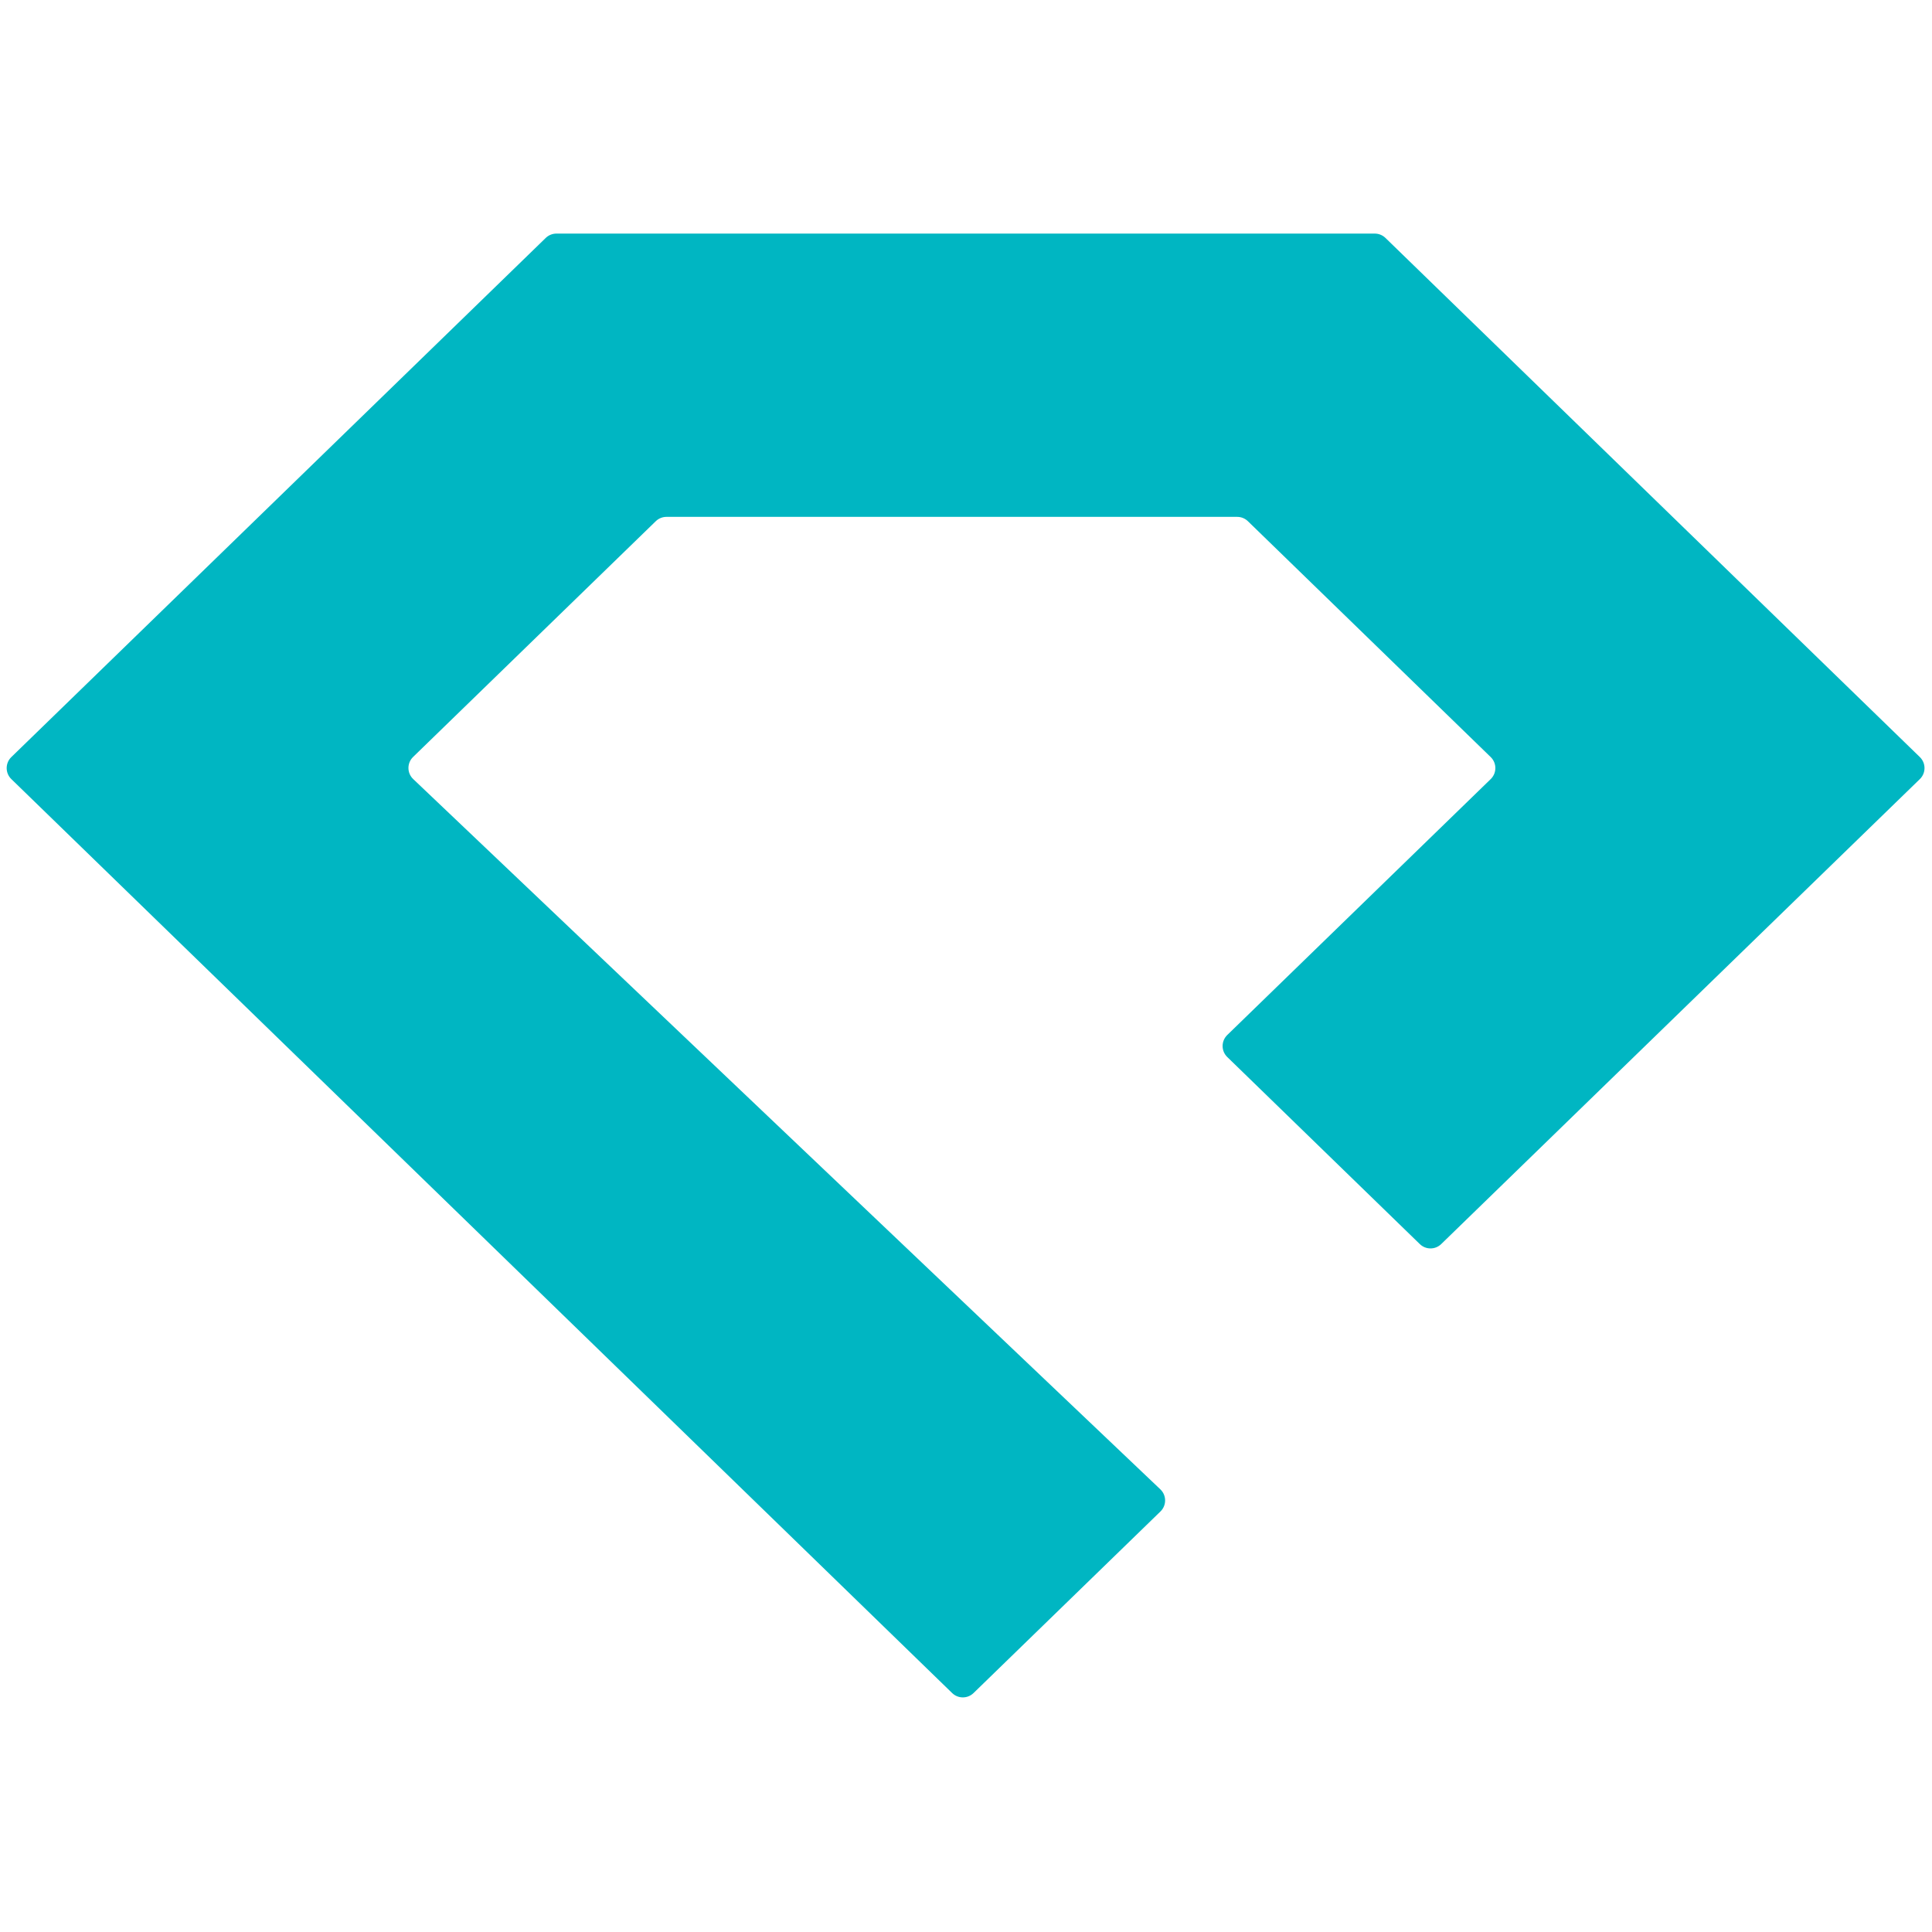 <svg width="397" height="397" viewBox="0 0 397 397" fill="none" xmlns="http://www.w3.org/2000/svg">
<path d="M200.048 347.9L238.46 310.585C239.744 309.337 239.733 307.271 238.435 306.038L84.91 160.091C83.612 158.858 83.601 156.792 84.886 155.544L134.752 107.102C135.34 106.53 136.128 106.21 136.949 106.21H254.231C255.052 106.21 255.84 106.53 256.428 107.102L306.32 155.569C307.594 156.807 307.594 158.854 306.32 160.092L252.186 212.681C250.911 213.919 250.911 215.966 252.186 217.204L291.753 255.642C292.977 256.831 294.924 256.831 296.148 255.642L394.505 160.092C395.78 158.854 395.78 156.807 394.505 155.569L284.693 48.892C284.104 48.32 283.316 48 282.496 48H114.337C113.517 48 112.729 48.32 112.14 48.892L2.328 155.569C1.053 156.807 1.053 158.854 2.328 160.092L195.654 347.9C196.878 349.088 198.825 349.088 200.048 347.9Z" fill="#00B6C2"/>
</svg>

